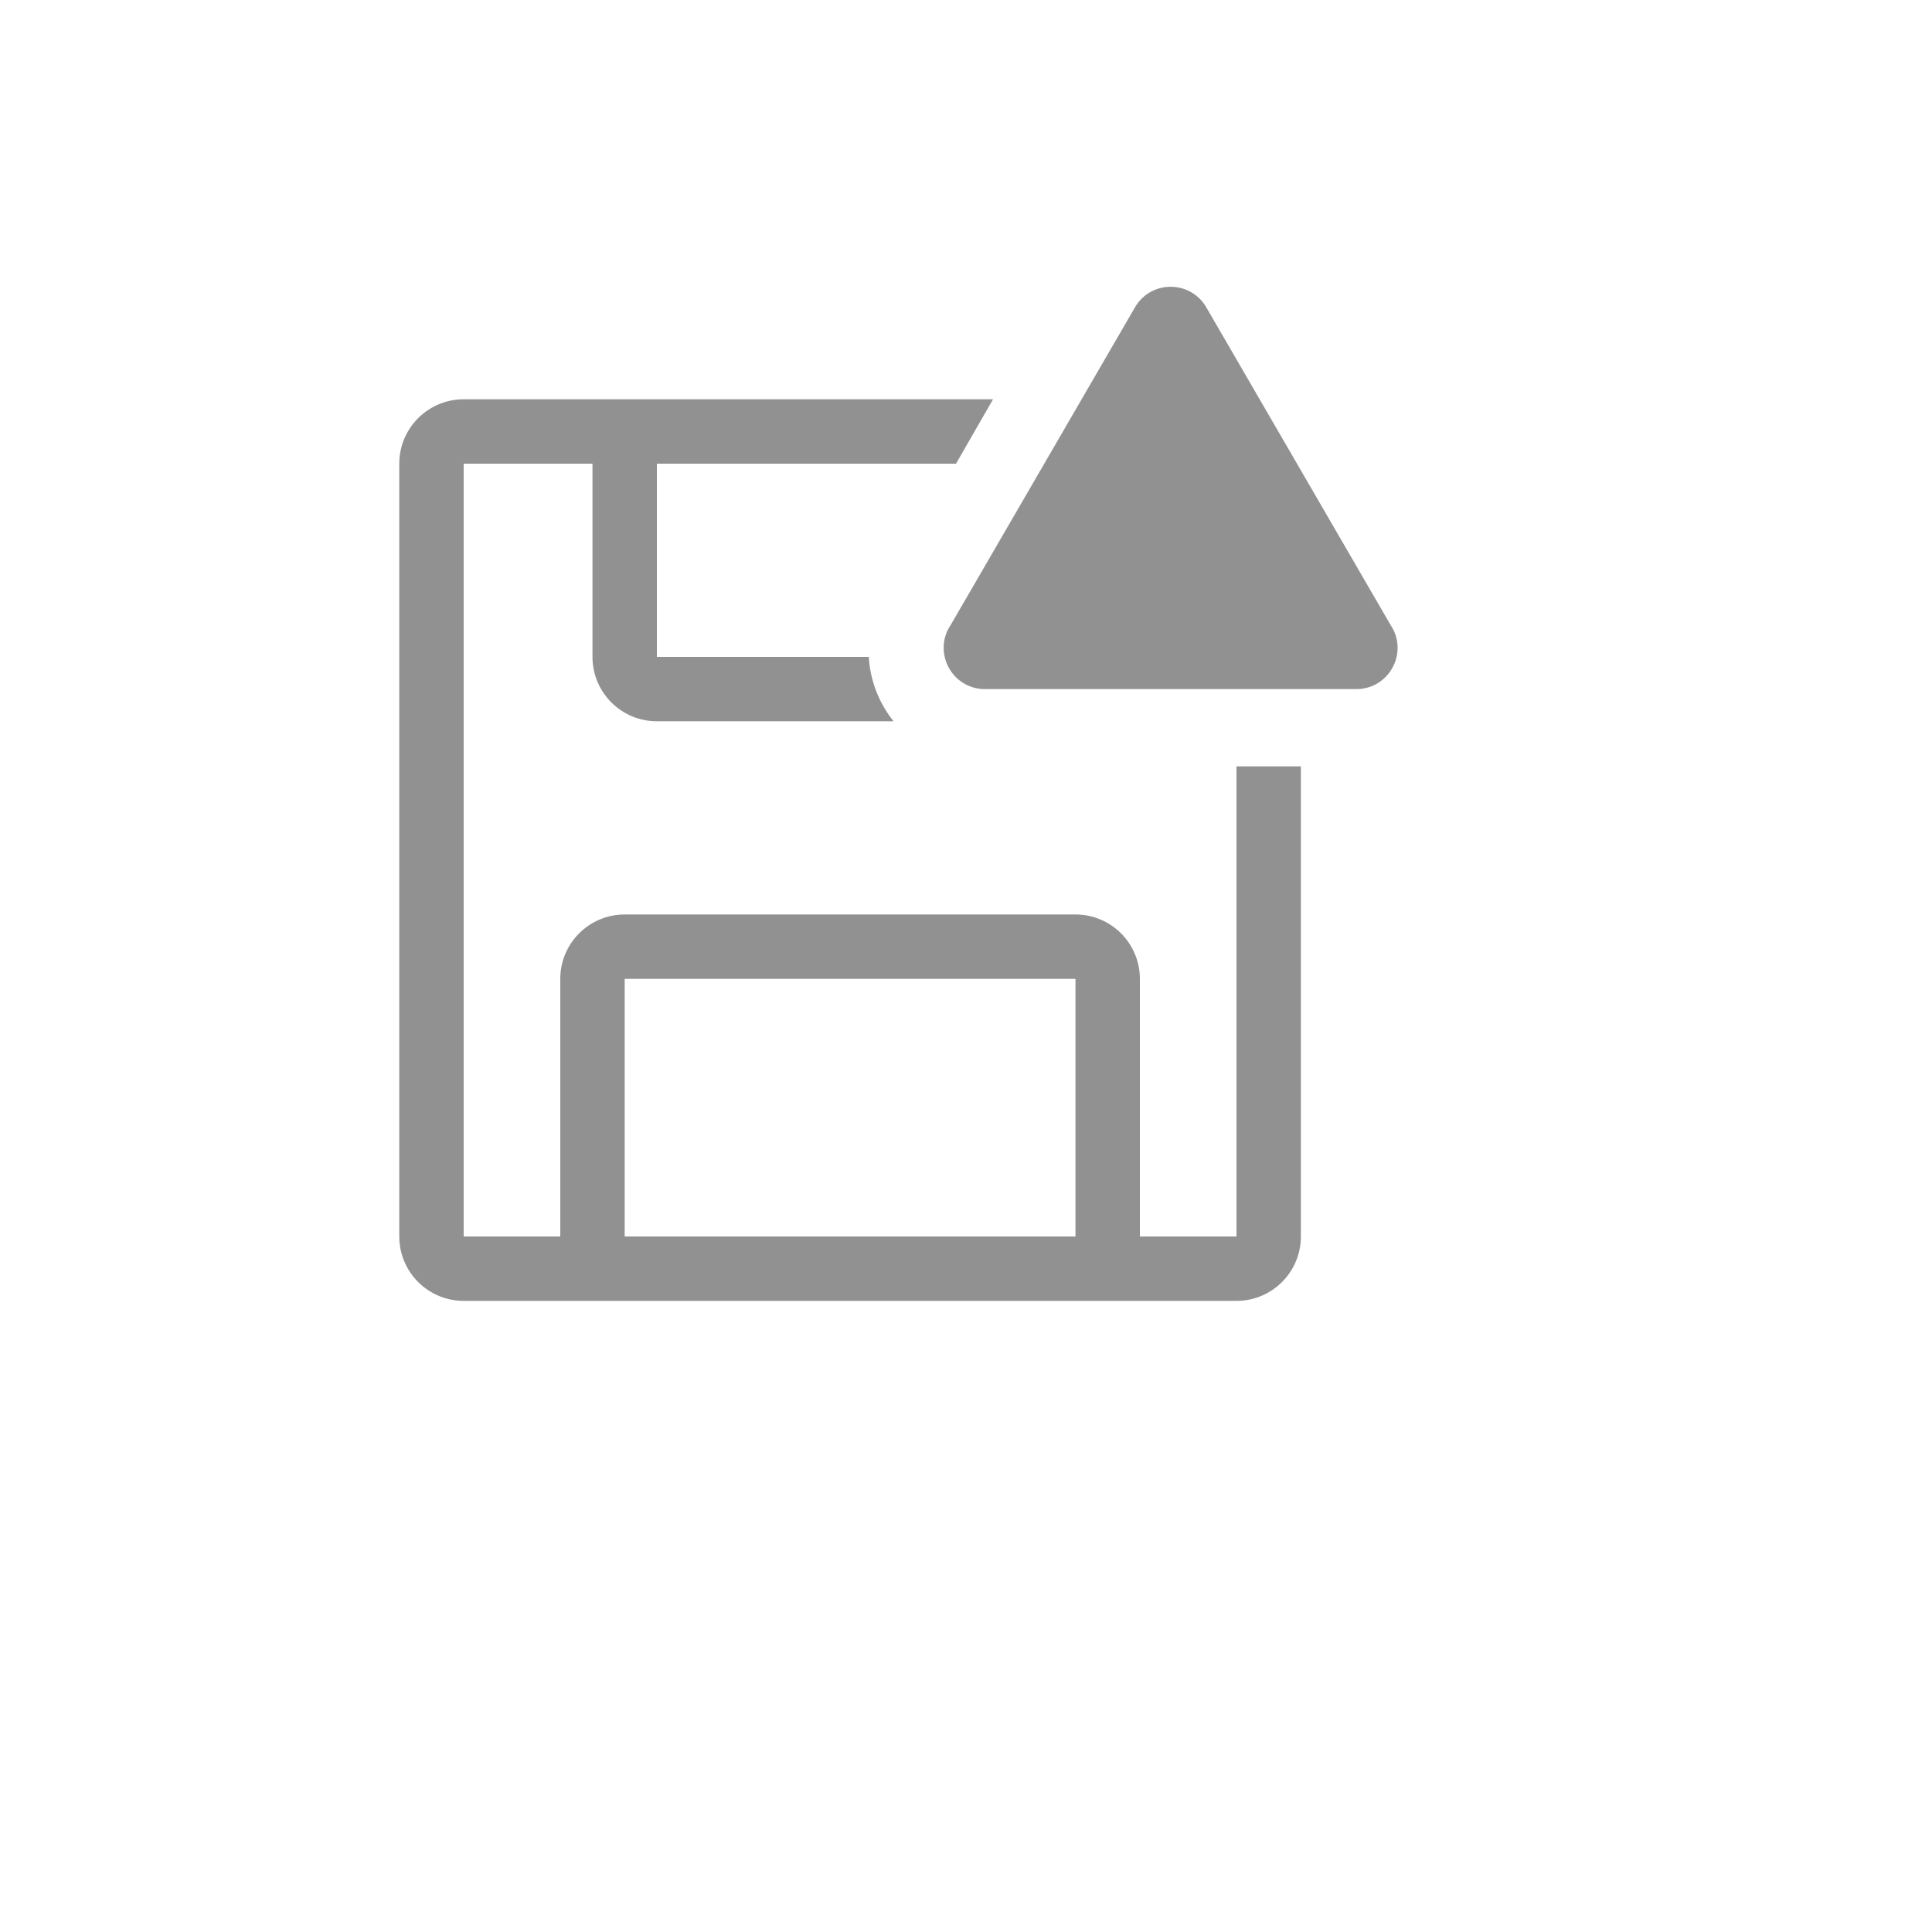 <svg xmlns="http://www.w3.org/2000/svg" version="1.1" xmlns:xlink="http://www.w3.org/1999/xlink" width="100%" height="100%" id="svgWorkerArea" viewBox="-25 -25 625 625" xmlns:idraw="https://idraw.muisca.co" style="background: white;"><defs id="defsdoc"><pattern id="patternBool" x="0" y="0" width="10" height="10" patternUnits="userSpaceOnUse" patternTransform="rotate(35)"><circle cx="5" cy="5" r="4" style="stroke: none;fill: #ff000070;"></circle></pattern></defs><g id="fileImp-758144109" class="cosito"><path id="pathImp-22579398" fill="#91919144" class="grouped" d="M375 222.917C375 222.917 375 375 375 375 375 375 343.75 375 343.75 375 343.75 375 343.75 291.667 343.75 291.667 343.75 280.16 334.423 270.833 322.917 270.833 322.917 270.833 177.083 270.833 177.083 270.833 165.577 270.833 156.25 280.16 156.25 291.667 156.25 291.667 156.25 375 156.25 375 156.25 375 125 375 125 375 125 375 125 125 125 125 125 125 166.667 125 166.667 125 166.667 125 166.667 187.5 166.667 187.5 166.667 199.006 175.994 208.333 187.5 208.333 187.5 208.333 264.062 208.333 264.062 208.333 259.301 202.384 256.499 195.106 256.042 187.5 256.042 187.5 187.5 187.5 187.5 187.5 187.5 187.5 187.5 125 187.5 125 187.5 125 284.271 125 284.271 125 284.271 125 296.25 104.167 296.25 104.167 296.25 104.167 125 104.167 125 104.167 113.494 104.167 104.167 113.494 104.167 125 104.167 125 104.167 375 104.167 375 104.167 386.506 113.494 395.833 125 395.833 125 395.833 375 395.833 375 395.833 386.506 395.833 395.833 386.506 395.833 375 395.833 375 395.833 222.917 395.833 222.917 395.833 222.917 375 222.917 375 222.917M322.917 375C322.917 375 177.083 375 177.083 375 177.083 375 177.083 291.667 177.083 291.667 177.083 291.667 322.917 291.667 322.917 291.667 322.917 291.667 322.917 375 322.917 375"></path><path id="pathImp-370640258" fill="#91919144" class="grouped" d="M342.188 74.375C342.188 74.375 282.604 177.083 282.604 177.083 276.825 185.566 282.396 197.123 292.631 197.887 293.107 197.923 293.585 197.932 294.062 197.917 294.062 197.917 413.333 197.917 413.333 197.917 423.592 198.255 430.37 187.362 425.533 178.308 425.308 177.887 425.06 177.478 424.792 177.083 424.792 177.083 365.208 74.375 365.208 74.375 360.06 65.57 347.335 65.57 342.188 74.375 342.188 74.375 342.188 74.375 342.188 74.375"></path><path id="rectImp-136504826" fill="#91919144" fill-opacity="0" class="grouped" d="M62.5 62.5C62.5 62.5 437.5 62.5 437.5 62.5 437.5 62.5 437.5 437.5 437.5 437.5 437.5 437.5 62.5 437.5 62.5 437.5 62.5 437.5 62.5 62.5 62.5 62.5 62.5 62.5 62.5 62.5 62.5 62.5"></path></g></svg>